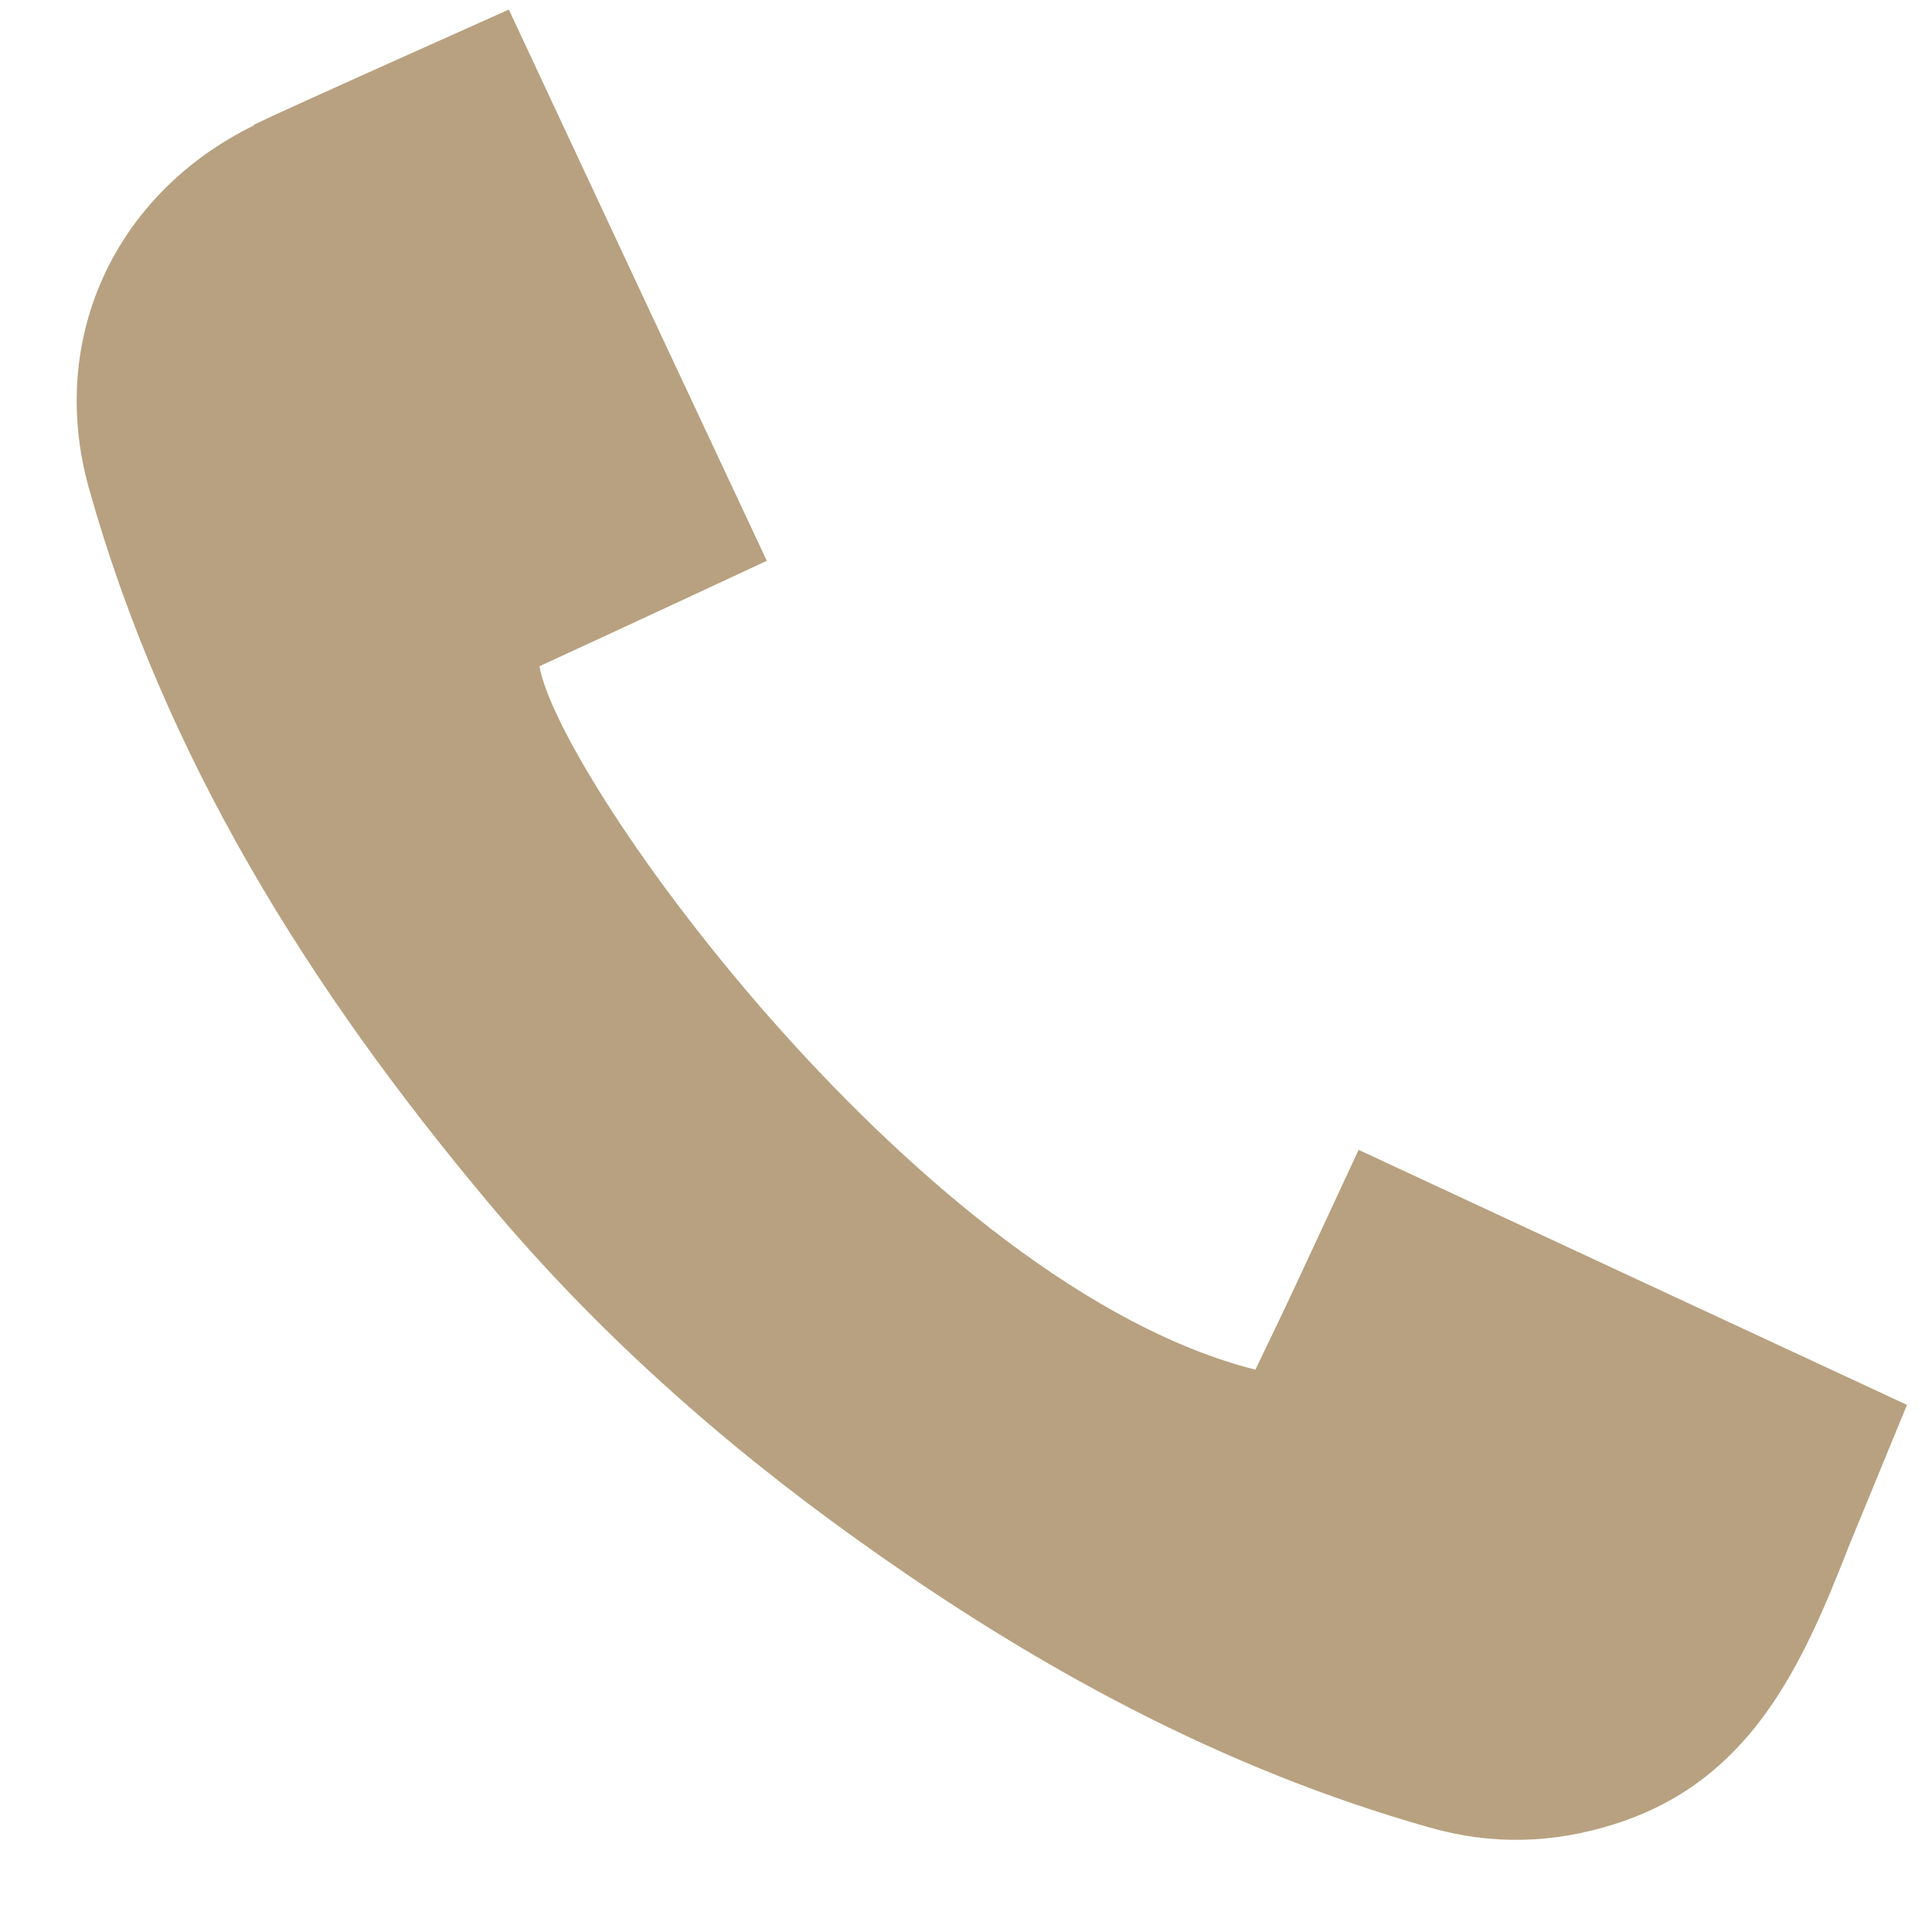 <svg width="19" height="19" viewBox="0 0 19 19" fill="none" xmlns="http://www.w3.org/2000/svg">
<path fill-rule="evenodd" clip-rule="evenodd" d="M2.488 1.231C2.855 1.052 4.697 0.233 5.004 0.094C5.845 1.896 6.686 3.692 7.541 5.515C7.3 5.628 6.059 6.206 5.305 6.552C5.505 7.69 9.083 12.645 12.346 13.47C12.473 13.204 12.6 12.944 12.727 12.671C12.727 12.671 13.214 11.627 13.361 11.308C15.19 12.159 16.905 12.957 18.754 13.816L18.18 15.212C17.713 16.41 17.205 17.52 15.877 17.939C15.27 18.132 14.669 18.146 14.062 17.973C12.013 17.394 10.177 16.39 8.455 15.159C7.1 14.194 5.859 13.091 4.791 11.813C3.042 9.725 1.614 7.444 0.873 4.796C0.466 3.333 1.127 1.903 2.502 1.231H2.488Z" fill="#B8A180"/>
</svg>
